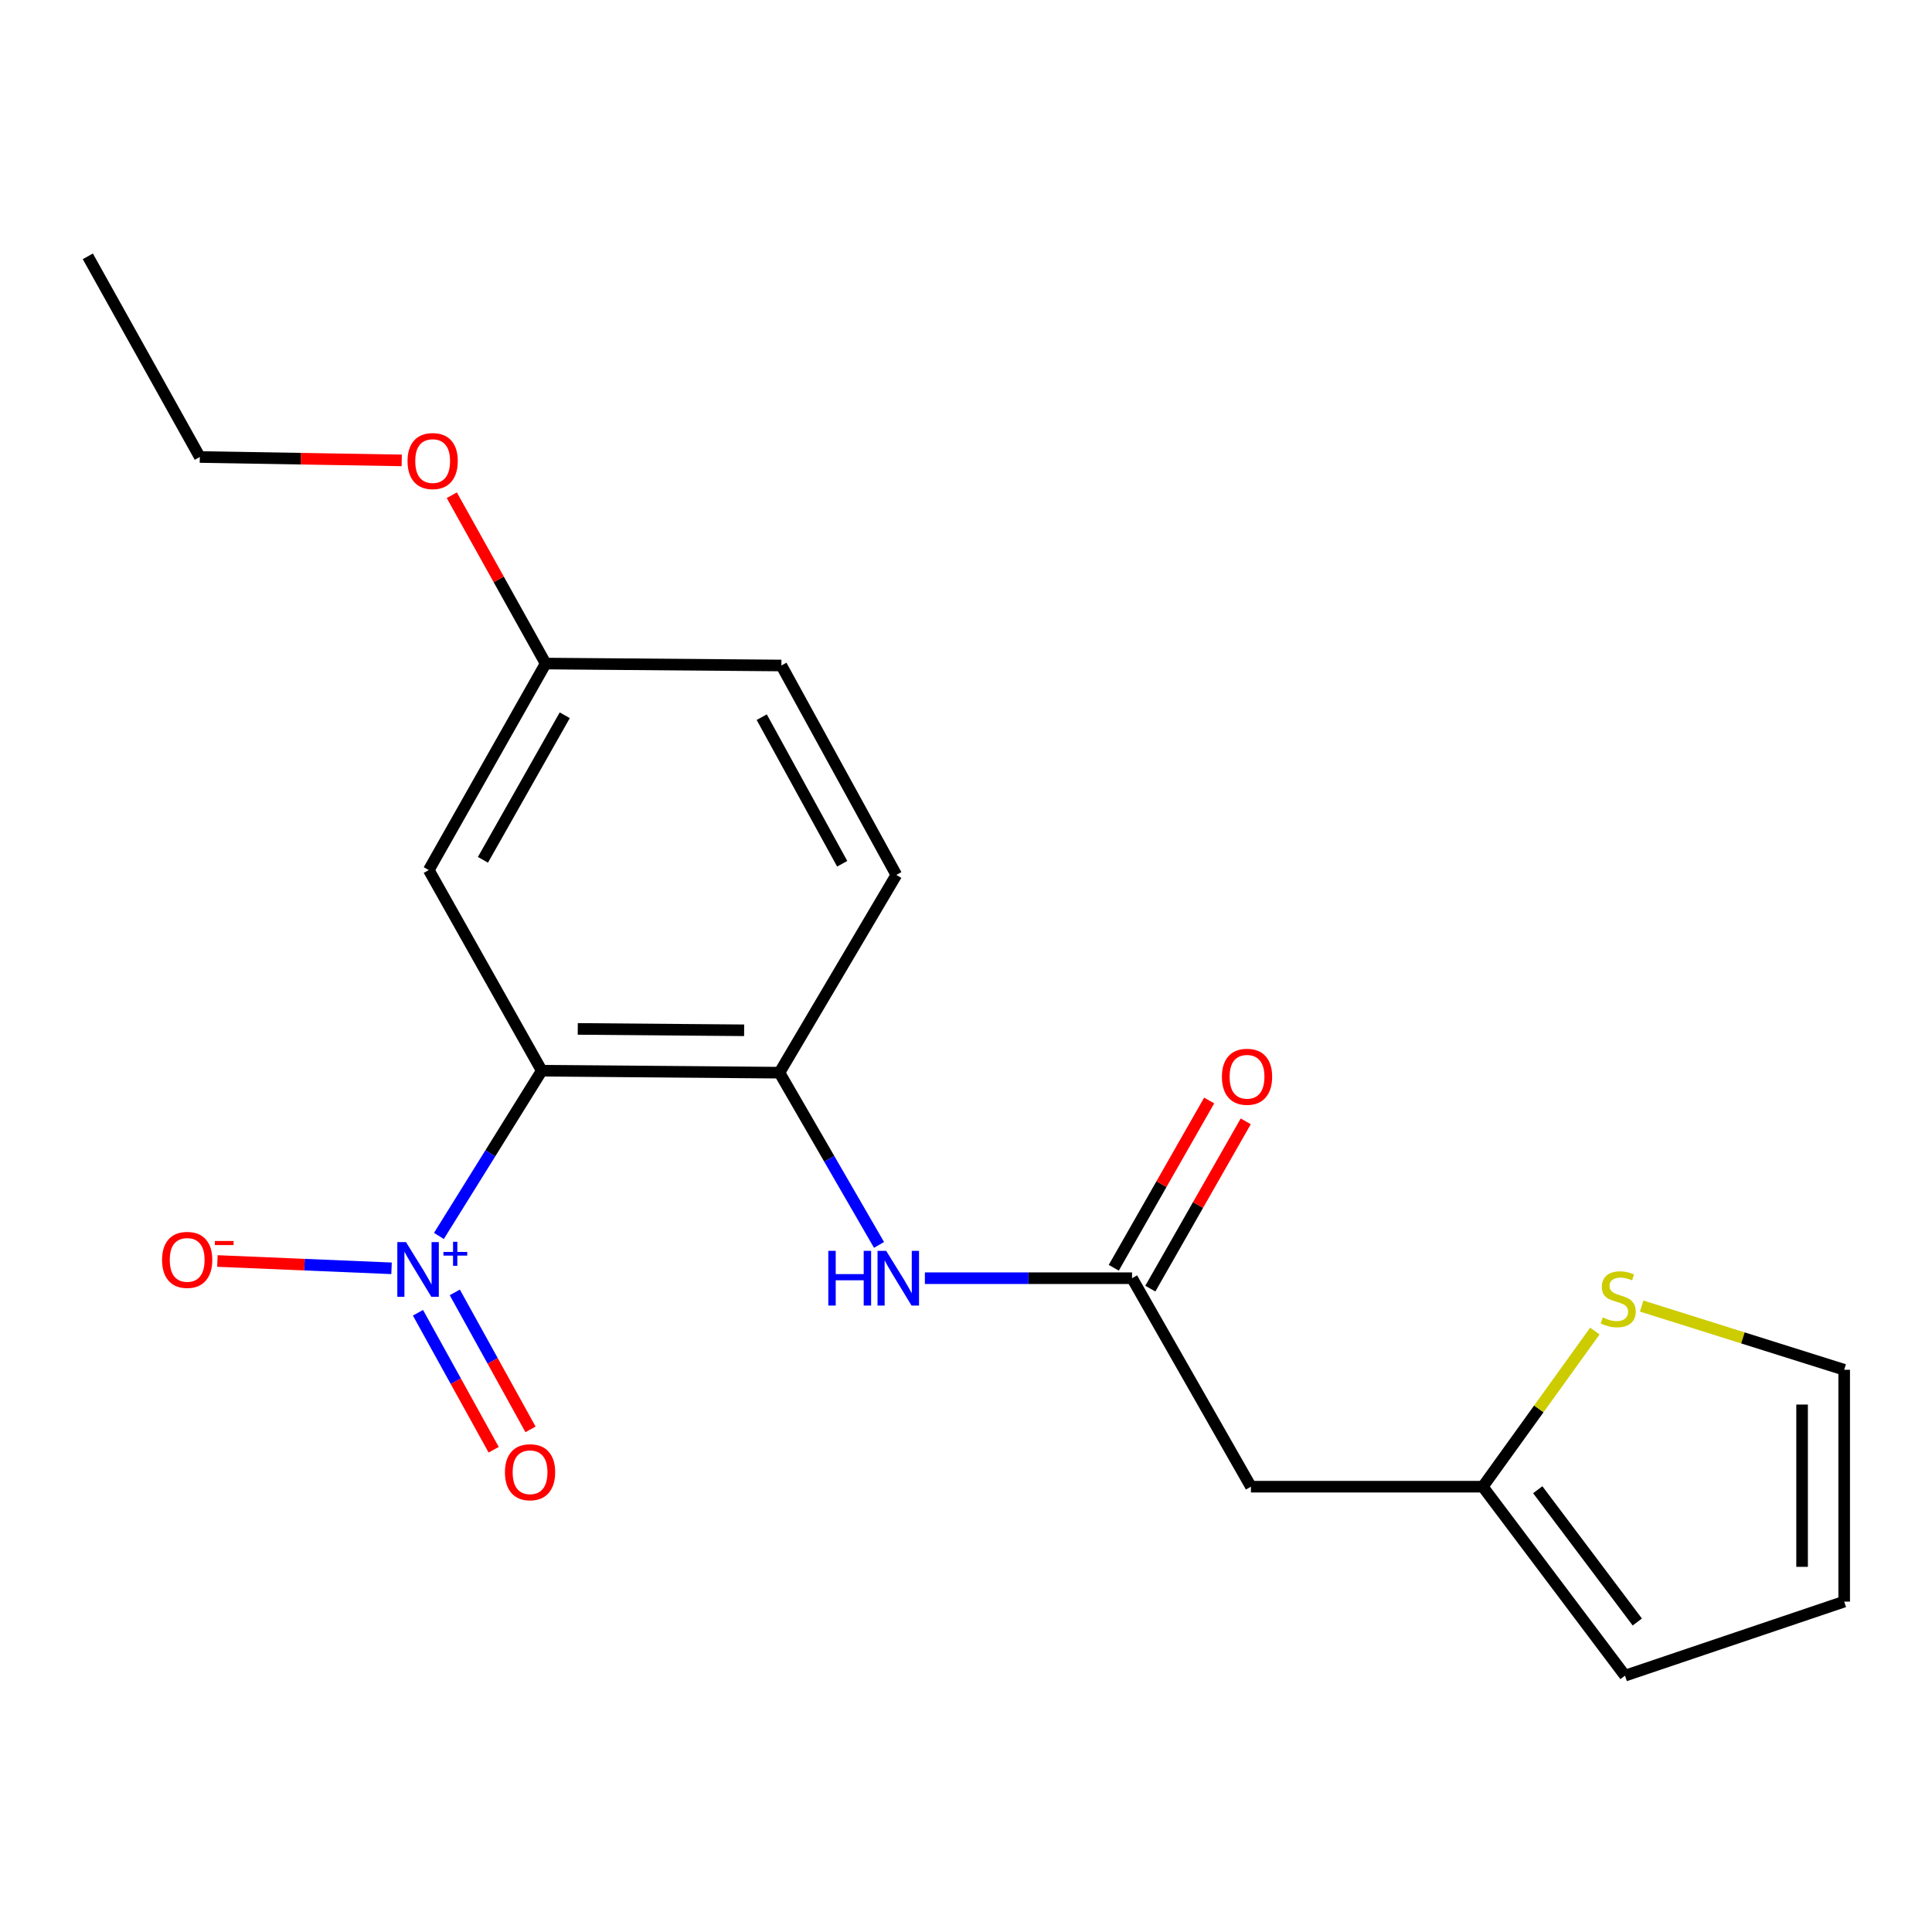<?xml version='1.0' encoding='iso-8859-1'?>
<svg version='1.1' baseProfile='full'
              xmlns='http://www.w3.org/2000/svg'
                      xmlns:rdkit='http://www.rdkit.org/xml'
                      xmlns:xlink='http://www.w3.org/1999/xlink'
                  xml:space='preserve'
width='1000px' height='1000px' viewBox='0 0 1000 1000'>
<!-- END OF HEADER -->
<rect style='opacity:1.0;fill:#FFFFFF;stroke:none' width='1000' height='1000' x='0' y='0'> </rect>
<path class='bond-0' d='M 280.407,554.199 L 253.795,596.958' style='fill:none;fill-rule:evenodd;stroke:#000000;stroke-width:6px;stroke-linecap:butt;stroke-linejoin:miter;stroke-opacity:1' />
<path class='bond-0' d='M 253.795,596.958 L 227.182,639.717' style='fill:none;fill-rule:evenodd;stroke:#0000FF;stroke-width:6px;stroke-linecap:butt;stroke-linejoin:miter;stroke-opacity:1' />
<path class='bond-1' d='M 280.407,554.199 L 403.439,555.216' style='fill:none;fill-rule:evenodd;stroke:#000000;stroke-width:6px;stroke-linecap:butt;stroke-linejoin:miter;stroke-opacity:1' />
<path class='bond-1' d='M 299.042,532.566 L 385.164,533.278' style='fill:none;fill-rule:evenodd;stroke:#000000;stroke-width:6px;stroke-linecap:butt;stroke-linejoin:miter;stroke-opacity:1' />
<path class='bond-5' d='M 280.407,554.199 L 221.935,450.34' style='fill:none;fill-rule:evenodd;stroke:#000000;stroke-width:6px;stroke-linecap:butt;stroke-linejoin:miter;stroke-opacity:1' />
<path class='bond-8' d='M 202.661,656.477 L 157.595,654.583' style='fill:none;fill-rule:evenodd;stroke:#0000FF;stroke-width:6px;stroke-linecap:butt;stroke-linejoin:miter;stroke-opacity:1' />
<path class='bond-8' d='M 157.595,654.583 L 112.529,652.689' style='fill:none;fill-rule:evenodd;stroke:#FF0000;stroke-width:6px;stroke-linecap:butt;stroke-linejoin:miter;stroke-opacity:1' />
<path class='bond-9' d='M 216.338,679.479 L 235.93,714.933' style='fill:none;fill-rule:evenodd;stroke:#0000FF;stroke-width:6px;stroke-linecap:butt;stroke-linejoin:miter;stroke-opacity:1' />
<path class='bond-9' d='M 235.93,714.933 L 255.523,750.386' style='fill:none;fill-rule:evenodd;stroke:#FF0000;stroke-width:6px;stroke-linecap:butt;stroke-linejoin:miter;stroke-opacity:1' />
<path class='bond-9' d='M 235.407,668.942 L 254.999,704.395' style='fill:none;fill-rule:evenodd;stroke:#0000FF;stroke-width:6px;stroke-linecap:butt;stroke-linejoin:miter;stroke-opacity:1' />
<path class='bond-9' d='M 254.999,704.395 L 274.591,739.848' style='fill:none;fill-rule:evenodd;stroke:#FF0000;stroke-width:6px;stroke-linecap:butt;stroke-linejoin:miter;stroke-opacity:1' />
<path class='bond-3' d='M 403.439,555.216 L 429.212,599.789' style='fill:none;fill-rule:evenodd;stroke:#000000;stroke-width:6px;stroke-linecap:butt;stroke-linejoin:miter;stroke-opacity:1' />
<path class='bond-3' d='M 429.212,599.789 L 454.984,644.361' style='fill:none;fill-rule:evenodd;stroke:#0000FF;stroke-width:6px;stroke-linecap:butt;stroke-linejoin:miter;stroke-opacity:1' />
<path class='bond-13' d='M 403.439,555.216 L 463.944,452.857' style='fill:none;fill-rule:evenodd;stroke:#000000;stroke-width:6px;stroke-linecap:butt;stroke-linejoin:miter;stroke-opacity:1' />
<path class='bond-2' d='M 585.947,661.593 L 532.33,661.593' style='fill:none;fill-rule:evenodd;stroke:#000000;stroke-width:6px;stroke-linecap:butt;stroke-linejoin:miter;stroke-opacity:1' />
<path class='bond-2' d='M 532.33,661.593 L 478.713,661.593' style='fill:none;fill-rule:evenodd;stroke:#0000FF;stroke-width:6px;stroke-linecap:butt;stroke-linejoin:miter;stroke-opacity:1' />
<path class='bond-4' d='M 585.947,661.593 L 647.481,769.508' style='fill:none;fill-rule:evenodd;stroke:#000000;stroke-width:6px;stroke-linecap:butt;stroke-linejoin:miter;stroke-opacity:1' />
<path class='bond-12' d='M 595.409,666.99 L 620.1,623.7' style='fill:none;fill-rule:evenodd;stroke:#000000;stroke-width:6px;stroke-linecap:butt;stroke-linejoin:miter;stroke-opacity:1' />
<path class='bond-12' d='M 620.1,623.7 L 644.79,580.409' style='fill:none;fill-rule:evenodd;stroke:#FF0000;stroke-width:6px;stroke-linecap:butt;stroke-linejoin:miter;stroke-opacity:1' />
<path class='bond-12' d='M 576.484,656.196 L 601.175,612.906' style='fill:none;fill-rule:evenodd;stroke:#000000;stroke-width:6px;stroke-linecap:butt;stroke-linejoin:miter;stroke-opacity:1' />
<path class='bond-12' d='M 601.175,612.906 L 625.866,569.616' style='fill:none;fill-rule:evenodd;stroke:#FF0000;stroke-width:6px;stroke-linecap:butt;stroke-linejoin:miter;stroke-opacity:1' />
<path class='bond-6' d='M 647.481,769.508 L 767.486,769.508' style='fill:none;fill-rule:evenodd;stroke:#000000;stroke-width:6px;stroke-linecap:butt;stroke-linejoin:miter;stroke-opacity:1' />
<path class='bond-15' d='M 221.935,450.34 L 282.428,343.454' style='fill:none;fill-rule:evenodd;stroke:#000000;stroke-width:6px;stroke-linecap:butt;stroke-linejoin:miter;stroke-opacity:1' />
<path class='bond-15' d='M 249.969,445.037 L 292.314,370.217' style='fill:none;fill-rule:evenodd;stroke:#000000;stroke-width:6px;stroke-linecap:butt;stroke-linejoin:miter;stroke-opacity:1' />
<path class='bond-7' d='M 767.486,769.508 L 796.493,729.231' style='fill:none;fill-rule:evenodd;stroke:#000000;stroke-width:6px;stroke-linecap:butt;stroke-linejoin:miter;stroke-opacity:1' />
<path class='bond-7' d='M 796.493,729.231 L 825.499,688.955' style='fill:none;fill-rule:evenodd;stroke:#CCCC00;stroke-width:6px;stroke-linecap:butt;stroke-linejoin:miter;stroke-opacity:1' />
<path class='bond-11' d='M 767.486,769.508 L 841.1,867.316' style='fill:none;fill-rule:evenodd;stroke:#000000;stroke-width:6px;stroke-linecap:butt;stroke-linejoin:miter;stroke-opacity:1' />
<path class='bond-11' d='M 795.935,771.078 L 847.465,839.544' style='fill:none;fill-rule:evenodd;stroke:#000000;stroke-width:6px;stroke-linecap:butt;stroke-linejoin:miter;stroke-opacity:1' />
<path class='bond-10' d='M 849.723,676.006 L 902.134,692.498' style='fill:none;fill-rule:evenodd;stroke:#CCCC00;stroke-width:6px;stroke-linecap:butt;stroke-linejoin:miter;stroke-opacity:1' />
<path class='bond-10' d='M 902.134,692.498 L 954.545,708.99' style='fill:none;fill-rule:evenodd;stroke:#000000;stroke-width:6px;stroke-linecap:butt;stroke-linejoin:miter;stroke-opacity:1' />
<path class='bond-21' d='M 954.545,708.99 L 954.545,828.996' style='fill:none;fill-rule:evenodd;stroke:#000000;stroke-width:6px;stroke-linecap:butt;stroke-linejoin:miter;stroke-opacity:1' />
<path class='bond-21' d='M 932.759,726.991 L 932.759,810.995' style='fill:none;fill-rule:evenodd;stroke:#000000;stroke-width:6px;stroke-linecap:butt;stroke-linejoin:miter;stroke-opacity:1' />
<path class='bond-14' d='M 841.1,867.316 L 954.545,828.996' style='fill:none;fill-rule:evenodd;stroke:#000000;stroke-width:6px;stroke-linecap:butt;stroke-linejoin:miter;stroke-opacity:1' />
<path class='bond-20' d='M 463.944,452.857 L 404.443,344.458' style='fill:none;fill-rule:evenodd;stroke:#000000;stroke-width:6px;stroke-linecap:butt;stroke-linejoin:miter;stroke-opacity:1' />
<path class='bond-20' d='M 435.92,447.08 L 394.27,371.201' style='fill:none;fill-rule:evenodd;stroke:#000000;stroke-width:6px;stroke-linecap:butt;stroke-linejoin:miter;stroke-opacity:1' />
<path class='bond-16' d='M 282.428,343.454 L 404.443,344.458' style='fill:none;fill-rule:evenodd;stroke:#000000;stroke-width:6px;stroke-linecap:butt;stroke-linejoin:miter;stroke-opacity:1' />
<path class='bond-17' d='M 282.428,343.454 L 258.138,299.891' style='fill:none;fill-rule:evenodd;stroke:#000000;stroke-width:6px;stroke-linecap:butt;stroke-linejoin:miter;stroke-opacity:1' />
<path class='bond-17' d='M 258.138,299.891 L 233.848,256.328' style='fill:none;fill-rule:evenodd;stroke:#FF0000;stroke-width:6px;stroke-linecap:butt;stroke-linejoin:miter;stroke-opacity:1' />
<path class='bond-18' d='M 207.931,238.297 L 155.674,237.42' style='fill:none;fill-rule:evenodd;stroke:#FF0000;stroke-width:6px;stroke-linecap:butt;stroke-linejoin:miter;stroke-opacity:1' />
<path class='bond-18' d='M 155.674,237.42 L 103.418,236.544' style='fill:none;fill-rule:evenodd;stroke:#000000;stroke-width:6px;stroke-linecap:butt;stroke-linejoin:miter;stroke-opacity:1' />
<path class='bond-19' d='M 103.418,236.544 L 45.455,132.684' style='fill:none;fill-rule:evenodd;stroke:#000000;stroke-width:6px;stroke-linecap:butt;stroke-linejoin:miter;stroke-opacity:1' />
<path  class='atom-1' d='M 210.132 642.895
L 219.412 657.895
Q 220.332 659.375, 221.812 662.055
Q 223.292 664.735, 223.372 664.895
L 223.372 642.895
L 227.132 642.895
L 227.132 671.215
L 223.252 671.215
L 213.292 654.815
Q 212.132 652.895, 210.892 650.695
Q 209.692 648.495, 209.332 647.815
L 209.332 671.215
L 205.652 671.215
L 205.652 642.895
L 210.132 642.895
' fill='#0000FF'/>
<path  class='atom-1' d='M 229.508 647.999
L 234.497 647.999
L 234.497 642.746
L 236.715 642.746
L 236.715 647.999
L 241.837 647.999
L 241.837 649.9
L 236.715 649.9
L 236.715 655.18
L 234.497 655.18
L 234.497 649.9
L 229.508 649.9
L 229.508 647.999
' fill='#0000FF'/>
<path  class='atom-4' d='M 428.728 647.433
L 432.568 647.433
L 432.568 659.473
L 447.048 659.473
L 447.048 647.433
L 450.888 647.433
L 450.888 675.753
L 447.048 675.753
L 447.048 662.673
L 432.568 662.673
L 432.568 675.753
L 428.728 675.753
L 428.728 647.433
' fill='#0000FF'/>
<path  class='atom-4' d='M 458.688 647.433
L 467.968 662.433
Q 468.888 663.913, 470.368 666.593
Q 471.848 669.273, 471.928 669.433
L 471.928 647.433
L 475.688 647.433
L 475.688 675.753
L 471.808 675.753
L 461.848 659.353
Q 460.688 657.433, 459.448 655.233
Q 458.248 653.033, 457.888 652.353
L 457.888 675.753
L 454.208 675.753
L 454.208 647.433
L 458.688 647.433
' fill='#0000FF'/>
<path  class='atom-8' d='M 829.578 681.904
Q 829.898 682.024, 831.218 682.584
Q 832.538 683.144, 833.978 683.504
Q 835.458 683.824, 836.898 683.824
Q 839.578 683.824, 841.138 682.544
Q 842.698 681.224, 842.698 678.944
Q 842.698 677.384, 841.898 676.424
Q 841.138 675.464, 839.938 674.944
Q 838.738 674.424, 836.738 673.824
Q 834.218 673.064, 832.698 672.344
Q 831.218 671.624, 830.138 670.104
Q 829.098 668.584, 829.098 666.024
Q 829.098 662.464, 831.498 660.264
Q 833.938 658.064, 838.738 658.064
Q 842.018 658.064, 845.738 659.624
L 844.818 662.704
Q 841.418 661.304, 838.858 661.304
Q 836.098 661.304, 834.578 662.464
Q 833.058 663.584, 833.098 665.544
Q 833.098 667.064, 833.858 667.984
Q 834.658 668.904, 835.778 669.424
Q 836.938 669.944, 838.858 670.544
Q 841.418 671.344, 842.938 672.144
Q 844.458 672.944, 845.538 674.584
Q 846.658 676.184, 846.658 678.944
Q 846.658 682.864, 844.018 684.984
Q 841.418 687.064, 837.058 687.064
Q 834.538 687.064, 832.618 686.504
Q 830.738 685.984, 828.498 685.064
L 829.578 681.904
' fill='#CCCC00'/>
<path  class='atom-9' d='M 83.882 652.112
Q 83.882 645.312, 87.242 641.512
Q 90.602 637.712, 96.882 637.712
Q 103.162 637.712, 106.522 641.512
Q 109.882 645.312, 109.882 652.112
Q 109.882 658.992, 106.482 662.912
Q 103.082 666.792, 96.882 666.792
Q 90.642 666.792, 87.242 662.912
Q 83.882 659.032, 83.882 652.112
M 96.882 663.592
Q 101.202 663.592, 103.522 660.712
Q 105.882 657.792, 105.882 652.112
Q 105.882 646.552, 103.522 643.752
Q 101.202 640.912, 96.882 640.912
Q 92.562 640.912, 90.202 643.712
Q 87.882 646.512, 87.882 652.112
Q 87.882 657.832, 90.202 660.712
Q 92.562 663.592, 96.882 663.592
' fill='#FF0000'/>
<path  class='atom-9' d='M 111.202 642.334
L 120.891 642.334
L 120.891 644.446
L 111.202 644.446
L 111.202 642.334
' fill='#FF0000'/>
<path  class='atom-10' d='M 261.355 762.023
Q 261.355 755.223, 264.715 751.423
Q 268.075 747.623, 274.355 747.623
Q 280.635 747.623, 283.995 751.423
Q 287.355 755.223, 287.355 762.023
Q 287.355 768.903, 283.955 772.823
Q 280.555 776.703, 274.355 776.703
Q 268.115 776.703, 264.715 772.823
Q 261.355 768.943, 261.355 762.023
M 274.355 773.503
Q 278.675 773.503, 280.995 770.623
Q 283.355 767.703, 283.355 762.023
Q 283.355 756.463, 280.995 753.663
Q 278.675 750.823, 274.355 750.823
Q 270.035 750.823, 267.675 753.623
Q 265.355 756.423, 265.355 762.023
Q 265.355 767.743, 267.675 770.623
Q 270.035 773.503, 274.355 773.503
' fill='#FF0000'/>
<path  class='atom-13' d='M 632.459 557.329
Q 632.459 550.529, 635.819 546.729
Q 639.179 542.929, 645.459 542.929
Q 651.739 542.929, 655.099 546.729
Q 658.459 550.529, 658.459 557.329
Q 658.459 564.209, 655.059 568.129
Q 651.659 572.009, 645.459 572.009
Q 639.219 572.009, 635.819 568.129
Q 632.459 564.249, 632.459 557.329
M 645.459 568.809
Q 649.779 568.809, 652.099 565.929
Q 654.459 563.009, 654.459 557.329
Q 654.459 551.769, 652.099 548.969
Q 649.779 546.129, 645.459 546.129
Q 641.139 546.129, 638.779 548.929
Q 636.459 551.729, 636.459 557.329
Q 636.459 563.049, 638.779 565.929
Q 641.139 568.809, 645.459 568.809
' fill='#FF0000'/>
<path  class='atom-18' d='M 210.944 238.645
Q 210.944 231.845, 214.304 228.045
Q 217.664 224.245, 223.944 224.245
Q 230.224 224.245, 233.584 228.045
Q 236.944 231.845, 236.944 238.645
Q 236.944 245.525, 233.544 249.445
Q 230.144 253.325, 223.944 253.325
Q 217.704 253.325, 214.304 249.445
Q 210.944 245.565, 210.944 238.645
M 223.944 250.125
Q 228.264 250.125, 230.584 247.245
Q 232.944 244.325, 232.944 238.645
Q 232.944 233.085, 230.584 230.285
Q 228.264 227.445, 223.944 227.445
Q 219.624 227.445, 217.264 230.245
Q 214.944 233.045, 214.944 238.645
Q 214.944 244.365, 217.264 247.245
Q 219.624 250.125, 223.944 250.125
' fill='#FF0000'/>
</svg>

